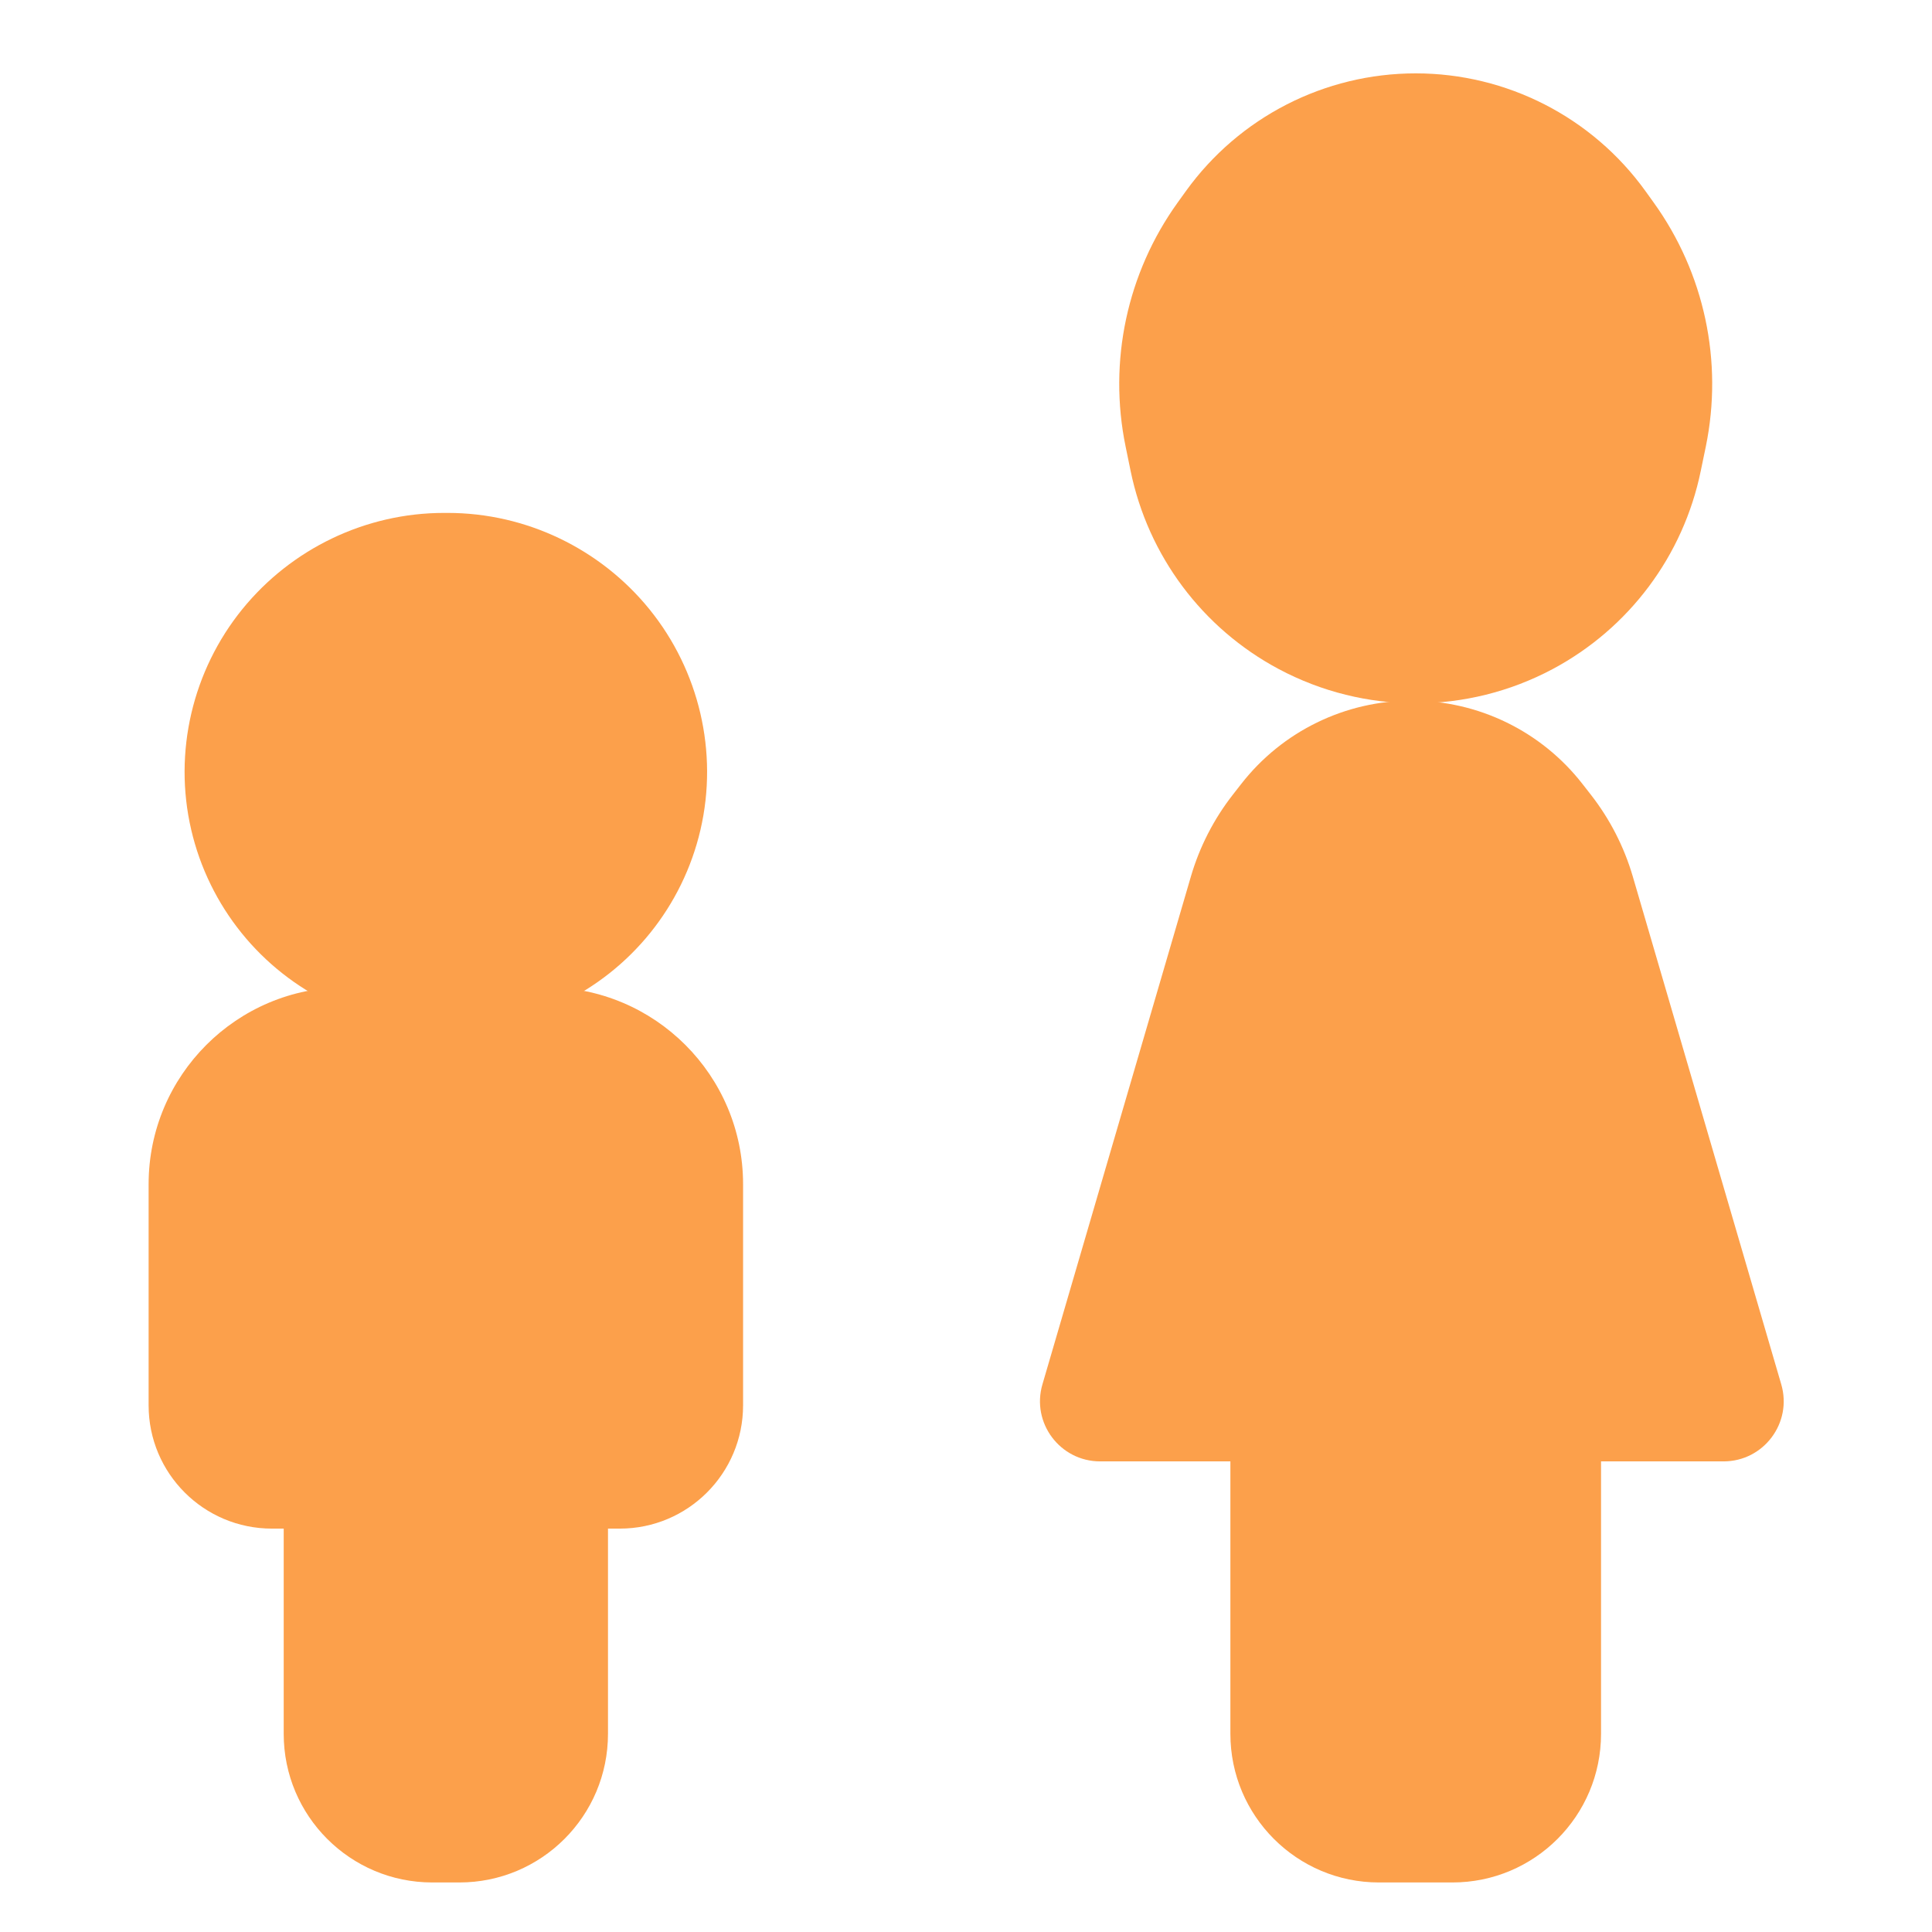 <svg width="39" height="39" viewBox="0 0 39 39" fill="none" xmlns="http://www.w3.org/2000/svg">
<g opacity="0.8">
<path fill-rule="evenodd" clip-rule="evenodd" d="M6.976 20.929C5.332 20.929 4 22.261 4 23.905L4 28.369C4 29.191 4.666 29.857 5.488 29.857L6.727 29.857V35C6.727 36.105 7.623 37 8.727 37H9.273C10.377 37 11.273 36.105 11.273 35L11.273 29.857L12.512 29.857C13.334 29.857 14 29.191 14 28.369L14 23.905C14 22.261 12.668 20.929 11.024 20.929H6.976Z" fill="#FB881E"/>
<path d="M5.488 29.857L5.488 30.857L5.488 30.857L5.488 29.857ZM6.727 29.857H7.727C7.727 29.592 7.622 29.338 7.434 29.15C7.247 28.962 6.992 28.857 6.727 28.857L6.727 29.857ZM11.273 29.857L11.273 28.857C11.008 28.857 10.753 28.962 10.566 29.15C10.378 29.338 10.273 29.592 10.273 29.857H11.273ZM12.512 29.857L12.512 30.857H12.512V29.857ZM5 23.905C5 22.813 5.885 21.929 6.976 21.929V19.929C4.78 19.929 3 21.709 3 23.905H5ZM5 28.369L5 23.905H3L3 28.369H5ZM5.488 28.857C5.219 28.857 5 28.639 5 28.369H3C3 29.743 4.114 30.857 5.488 30.857V28.857ZM6.727 28.857L5.488 28.857L5.488 30.857L6.727 30.857L6.727 28.857ZM7.727 35V29.857H5.727V35H7.727ZM8.727 36C8.175 36 7.727 35.552 7.727 35H5.727C5.727 36.657 7.07 38 8.727 38V36ZM9.273 36H8.727V38H9.273V36ZM10.273 35C10.273 35.552 9.825 36 9.273 36V38C10.93 38 12.273 36.657 12.273 35H10.273ZM10.273 29.857L10.273 35H12.273V29.857H10.273ZM12.512 28.857L11.273 28.857L11.273 30.857L12.512 30.857L12.512 28.857ZM13 28.369C13 28.639 12.781 28.857 12.512 28.857V30.857C13.886 30.857 15 29.743 15 28.369H13ZM13 23.905L13 28.369H15L15 23.905H13ZM11.024 21.929C12.115 21.929 13 22.813 13 23.905H15C15 21.709 13.22 19.929 11.024 19.929V21.929ZM6.976 21.929H11.024V19.929H6.976V21.929Z" fill="#FB881E"/>
<path d="M7.594 18.478C8.484 18.899 9.516 18.899 10.406 18.478L10.45 18.457C11.33 18.041 11.972 17.245 12.192 16.297V16.297C12.415 15.338 12.175 14.321 11.555 13.557V13.557C10.941 12.801 10.012 12.354 9.039 12.354H8.961C7.988 12.354 7.059 12.801 6.445 13.557V13.557C5.825 14.321 5.585 15.338 5.808 16.297V16.297C6.028 17.245 6.67 18.041 7.55 18.457L7.594 18.478Z" fill="#FB881E" stroke="#FB881E" stroke-width="4" stroke-linecap="round" stroke-linejoin="round"/>
<path fill-rule="evenodd" clip-rule="evenodd" d="M31.156 16.44C30.517 15.621 29.538 15.143 28.5 15.143C27.462 15.143 26.483 15.621 25.844 16.44L25.674 16.659C25.368 17.05 25.139 17.497 25 17.974L22.002 28.226C21.962 28.363 22.065 28.5 22.208 28.5H25.837V35C25.837 36.105 26.733 37 27.837 37H29.319C30.423 37 31.319 36.105 31.319 35V28.5H34.792C34.935 28.5 35.038 28.363 34.998 28.226L32 17.974C31.861 17.497 31.632 17.05 31.326 16.659L31.156 16.44Z" fill="#FB881E"/>
<path d="M31.156 16.44L31.944 15.825L31.944 15.825L31.156 16.44ZM25.844 16.44L26.633 17.055L26.633 17.055L25.844 16.44ZM25.674 16.659L26.462 17.273L26.462 17.273L25.674 16.659ZM25 17.974L24.04 17.693L24.04 17.693L25 17.974ZM22.002 28.226L22.962 28.506L22.962 28.506L22.002 28.226ZM25.837 28.5H26.837C26.837 27.948 26.389 27.5 25.837 27.5V28.5ZM31.319 28.5V27.5C30.766 27.5 30.319 27.948 30.319 28.5H31.319ZM34.998 28.226L35.957 27.945L35.957 27.945L34.998 28.226ZM32 17.974L31.04 18.255L31.04 18.255L32 17.974ZM31.326 16.659L30.538 17.273L30.538 17.273L31.326 16.659ZM28.5 16.143C29.23 16.143 29.918 16.479 30.367 17.055L31.944 15.825C31.117 14.763 29.846 14.143 28.5 14.143V16.143ZM26.633 17.055C27.082 16.479 27.77 16.143 28.5 16.143V14.143C27.154 14.143 25.883 14.763 25.056 15.825L26.633 17.055ZM26.462 17.273L26.633 17.055L25.056 15.825L24.885 16.044L26.462 17.273ZM25.96 18.255C26.064 17.899 26.234 17.566 26.462 17.273L24.885 16.044C24.502 16.535 24.215 17.095 24.04 17.693L25.96 18.255ZM22.962 28.506L25.96 18.255L24.04 17.693L21.043 27.945L22.962 28.506ZM22.208 27.5C22.732 27.5 23.109 28.003 22.962 28.506L21.043 27.945C20.815 28.722 21.398 29.5 22.208 29.5V27.5ZM25.837 27.5H22.208V29.5H25.837V27.5ZM26.837 35V28.5H24.837V35H26.837ZM27.837 36C27.285 36 26.837 35.552 26.837 35H24.837C24.837 36.657 26.18 38 27.837 38V36ZM29.319 36H27.837V38H29.319V36ZM30.319 35C30.319 35.552 29.871 36 29.319 36V38C30.976 38 32.319 36.657 32.319 35H30.319ZM30.319 28.5V35H32.319V28.5H30.319ZM34.792 27.5H31.319V29.5H34.792V27.5ZM34.038 28.506C33.891 28.003 34.268 27.5 34.792 27.5V29.5C35.602 29.5 36.185 28.722 35.957 27.945L34.038 28.506ZM31.04 18.255L34.038 28.506L35.957 27.945L32.96 17.693L31.04 18.255ZM30.538 17.273C30.766 17.566 30.936 17.899 31.04 18.255L32.96 17.693C32.785 17.095 32.498 16.535 32.115 16.044L30.538 17.273ZM30.367 17.055L30.538 17.273L32.115 16.044L31.944 15.825L30.367 17.055Z" fill="#FB881E"/>
<path d="M26.754 11.741C27.894 12.349 29.262 12.349 30.402 11.741V11.741C31.418 11.199 32.141 10.233 32.373 9.104L32.475 8.612C32.716 7.442 32.456 6.225 31.758 5.256L31.592 5.025C30.894 4.056 29.773 3.481 28.578 3.481V3.481C27.383 3.481 26.262 4.056 25.563 5.025L25.397 5.256C24.7 6.225 24.44 7.442 24.681 8.612L24.782 9.104C25.015 10.233 25.737 11.199 26.754 11.741V11.741Z" fill="#FB881E" stroke="#FB881E" stroke-width="4" stroke-linecap="round" stroke-linejoin="round"/>
</g>
</svg>

